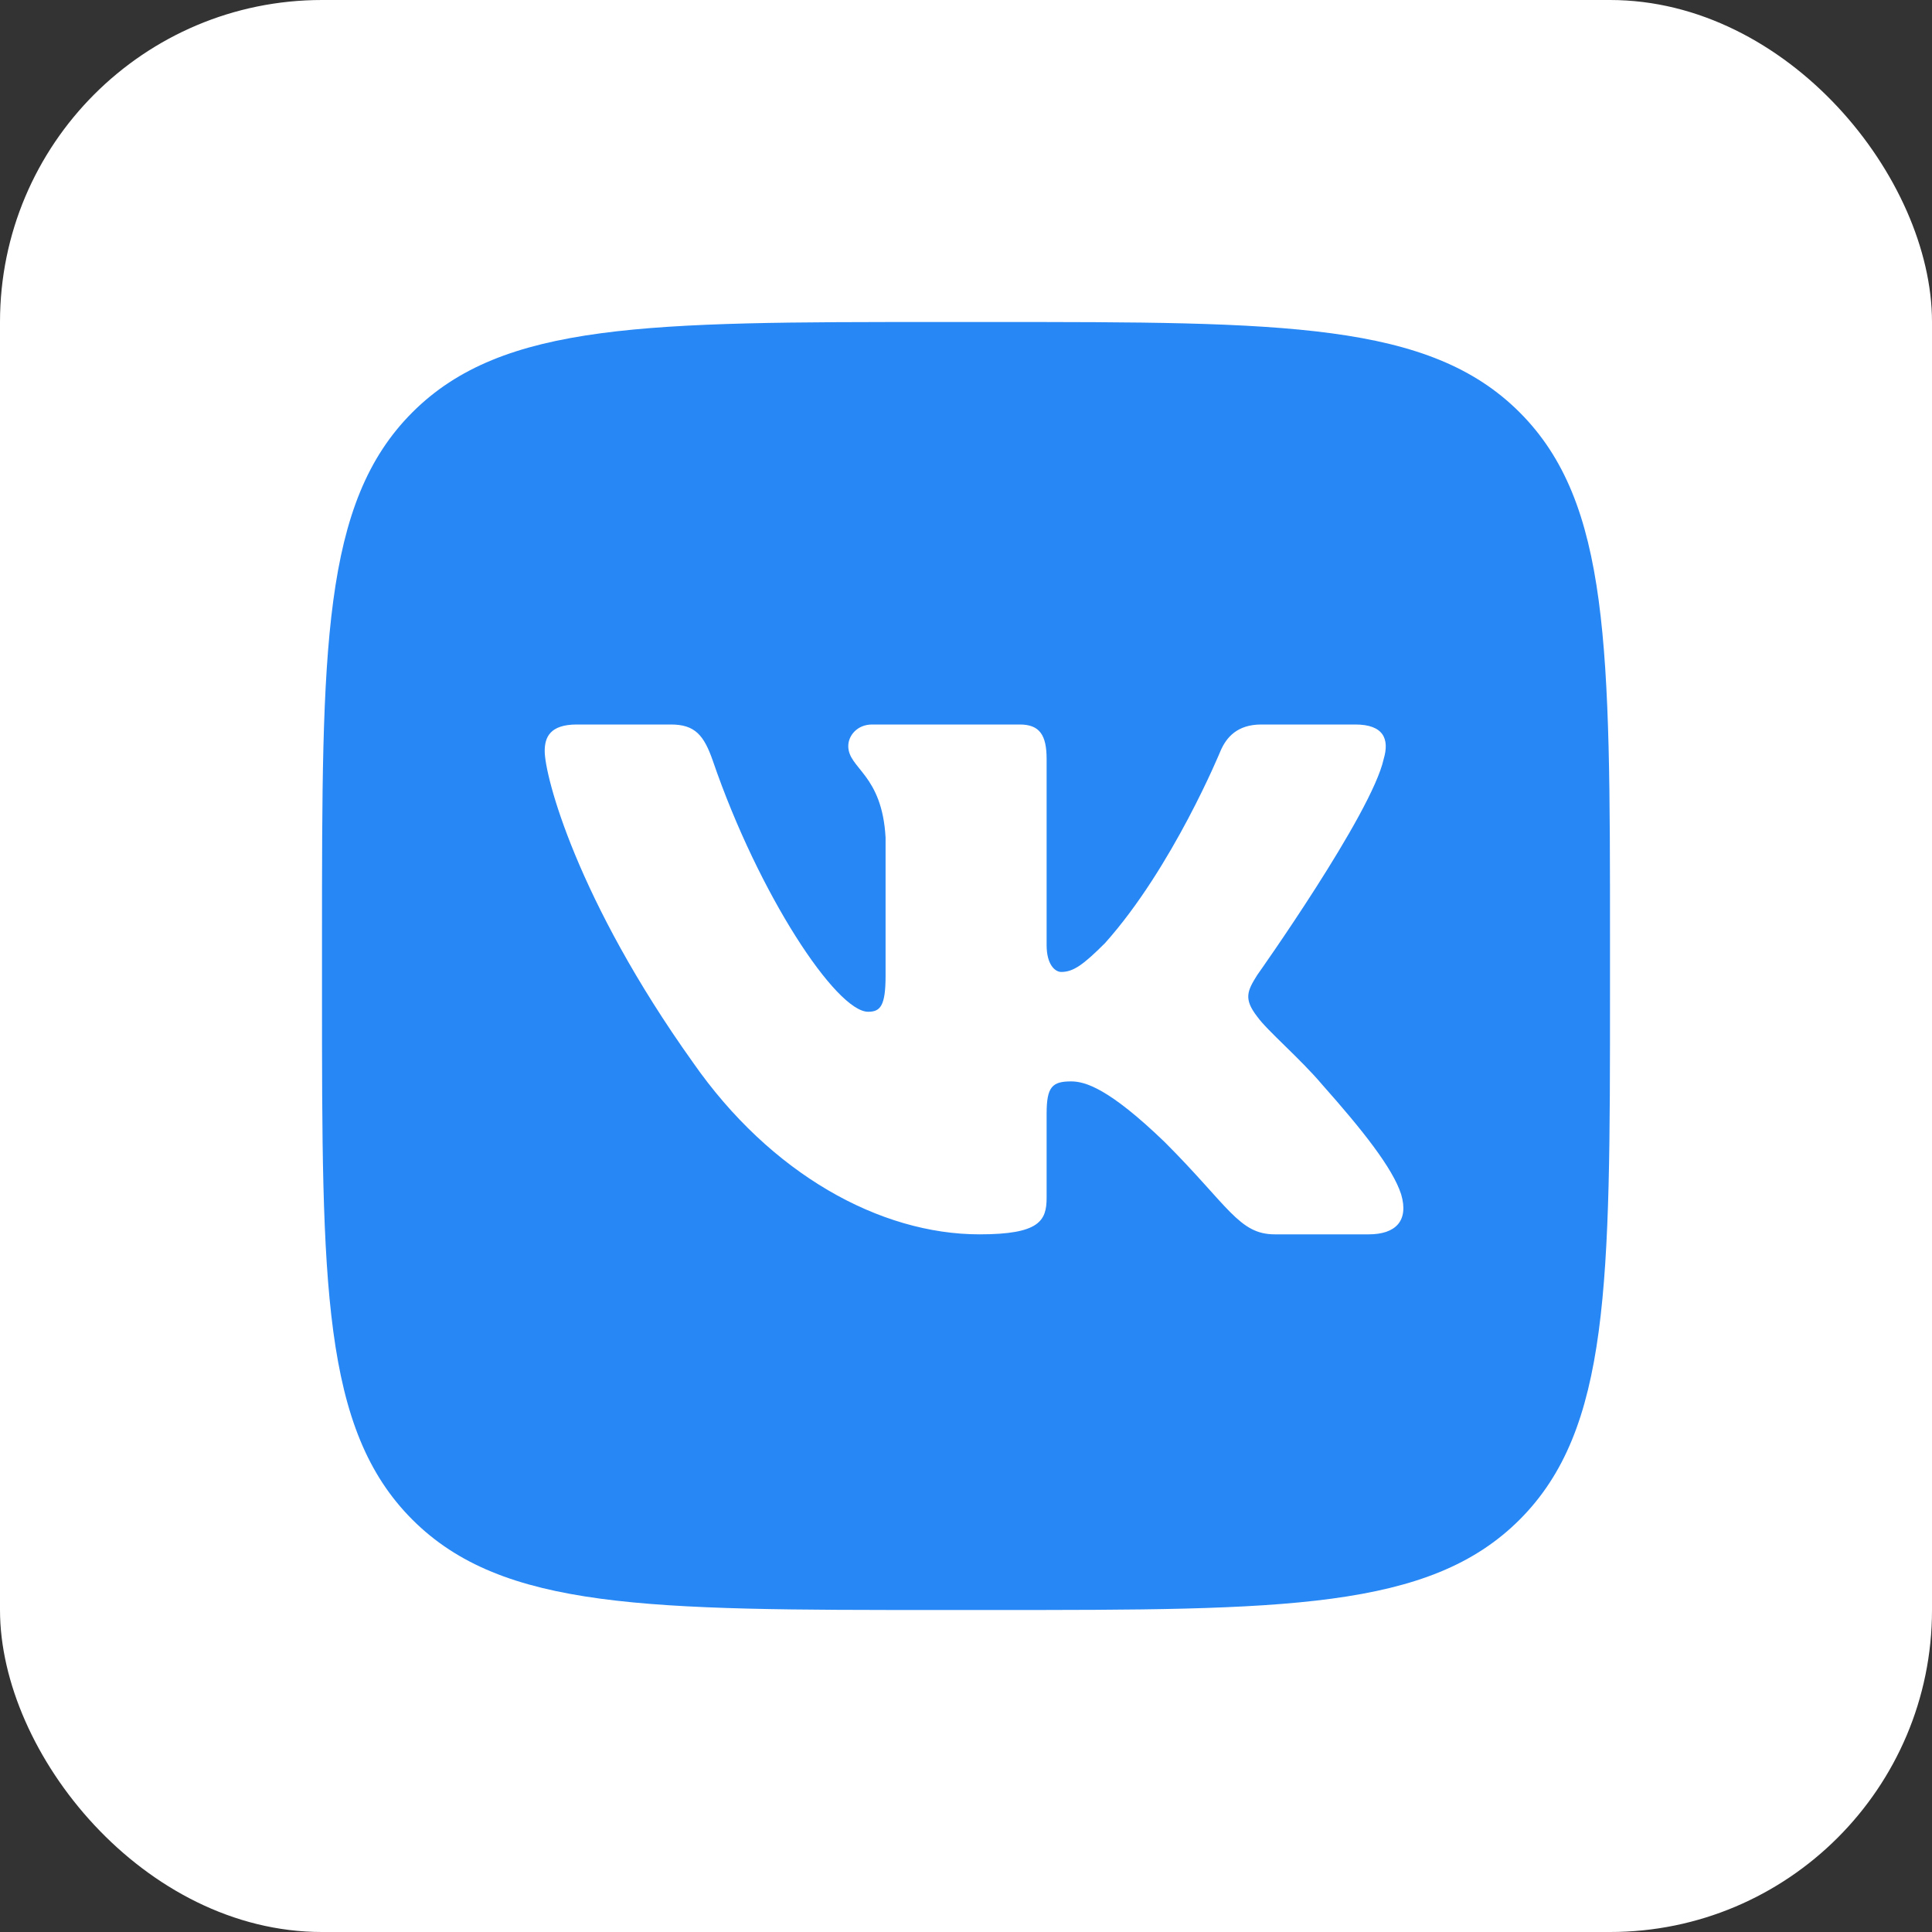 <?xml version="1.0" encoding="UTF-8"?> <svg xmlns="http://www.w3.org/2000/svg" width="48" height="48" viewBox="0 0 48 48" fill="none"><rect x="0" y="0" width="48" height="48" fill="#333333" stroke="none"/><rect width="48" height="48" rx="8" fill="white"></rect><g clip-path="url(#clip0_257_5159)"><path d="M8 23.333C8 16.105 8 12.491 10.245 10.245C12.491 8 16.105 8 23.333 8H24.667C31.895 8 35.509 8 37.755 10.245C40 12.491 40 16.105 40 23.333V24.667C40 31.895 40 35.509 37.755 37.755C35.509 40 31.895 40 24.667 40H23.333C16.105 40 12.491 40 10.245 37.755C8 35.509 8 31.895 8 24.667L8 23.333Z" fill="#2787F5"></path><path fill-rule="evenodd" clip-rule="evenodd" d="M16.667 18H14.333C13.667 18 13.533 18.314 13.533 18.66C13.533 19.278 14.324 22.343 17.217 26.397C19.146 29.166 21.863 30.667 24.336 30.667C25.819 30.667 26.003 30.333 26.003 29.759V27.667C26.003 27 26.143 26.867 26.613 26.867C26.959 26.867 27.553 27.04 28.937 28.375C30.52 29.957 30.781 30.667 31.671 30.667H34.005C34.672 30.667 35.005 30.333 34.812 29.675C34.602 29.02 33.846 28.069 32.844 26.941C32.3 26.298 31.484 25.606 31.237 25.26C30.891 24.815 30.989 24.617 31.237 24.222C31.237 24.222 34.08 20.217 34.377 18.858C34.525 18.363 34.377 18 33.671 18H31.337C30.744 18 30.47 18.314 30.322 18.66C30.322 18.66 29.135 21.552 27.454 23.431C26.91 23.975 26.663 24.148 26.366 24.148C26.218 24.148 26.003 23.975 26.003 23.48V18.858C26.003 18.264 25.831 18 25.336 18H21.668C21.298 18 21.075 18.275 21.075 18.536C21.075 19.099 21.915 19.229 22.002 20.811V24.247C22.002 25 21.866 25.137 21.569 25.137C20.778 25.137 18.853 22.231 17.712 18.907C17.488 18.261 17.264 18 16.667 18Z" fill="white"></path></g><defs><clipPath id="clip0_257_5159"><rect width="32" height="32" fill="white" transform="translate(8 8)"></rect></clipPath></defs></svg> 